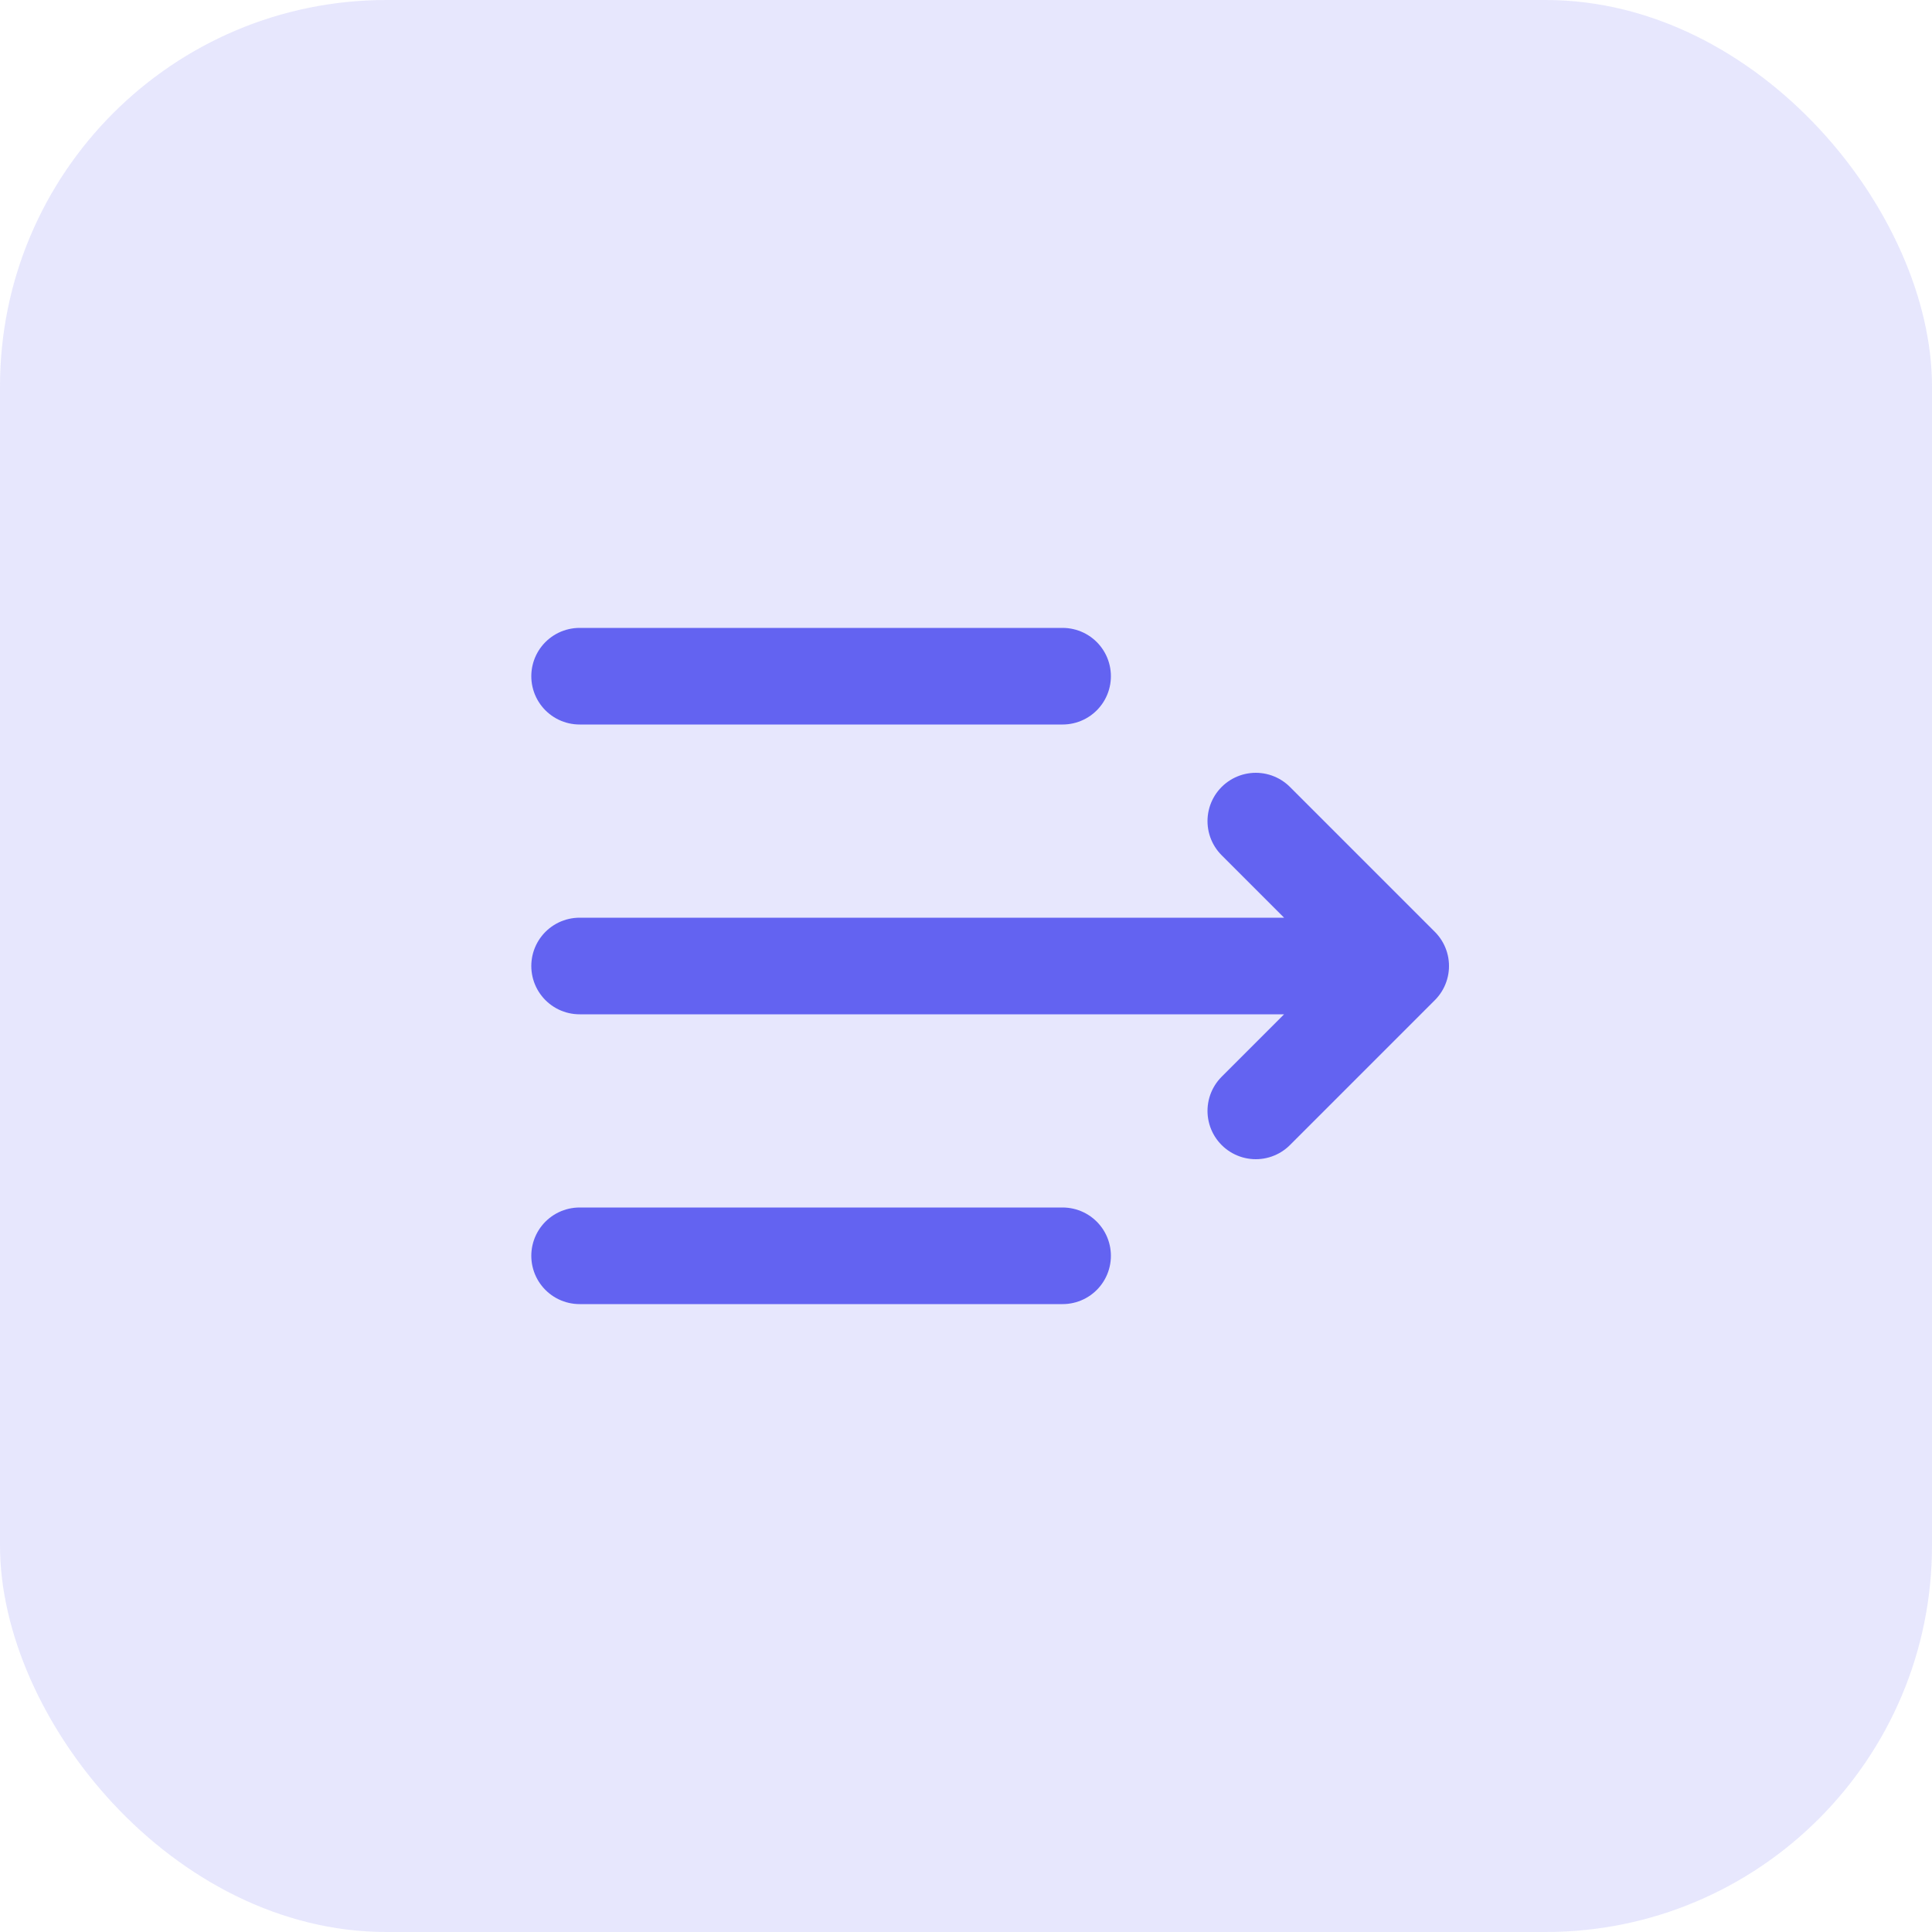 <svg width="40" height="40" viewBox="0 0 40 40" fill="none" xmlns="http://www.w3.org/2000/svg">
<rect width="40" height="40" rx="8" fill="#6363F1" fill-opacity="0.15"/>
<g clip-path="url(#clip0_87_1916)">
<path d="M12 14H22" stroke="#6363F1" stroke-width="2" stroke-linecap="round" stroke-linejoin="round"/>
<path d="M12 26H22" stroke="#6363F1" stroke-width="2" stroke-linecap="round" stroke-linejoin="round"/>
<path d="M12 20H29M29 20L26 17M29 20L26 23" stroke="#6363F1" stroke-width="2" stroke-linecap="round" stroke-linejoin="round"/>
</g>
<defs>
<clipPath id="clip0_87_1916">
<rect width="24" height="24" fill="white" transform="translate(8 8)"/>
</clipPath>
</defs>
</svg>

